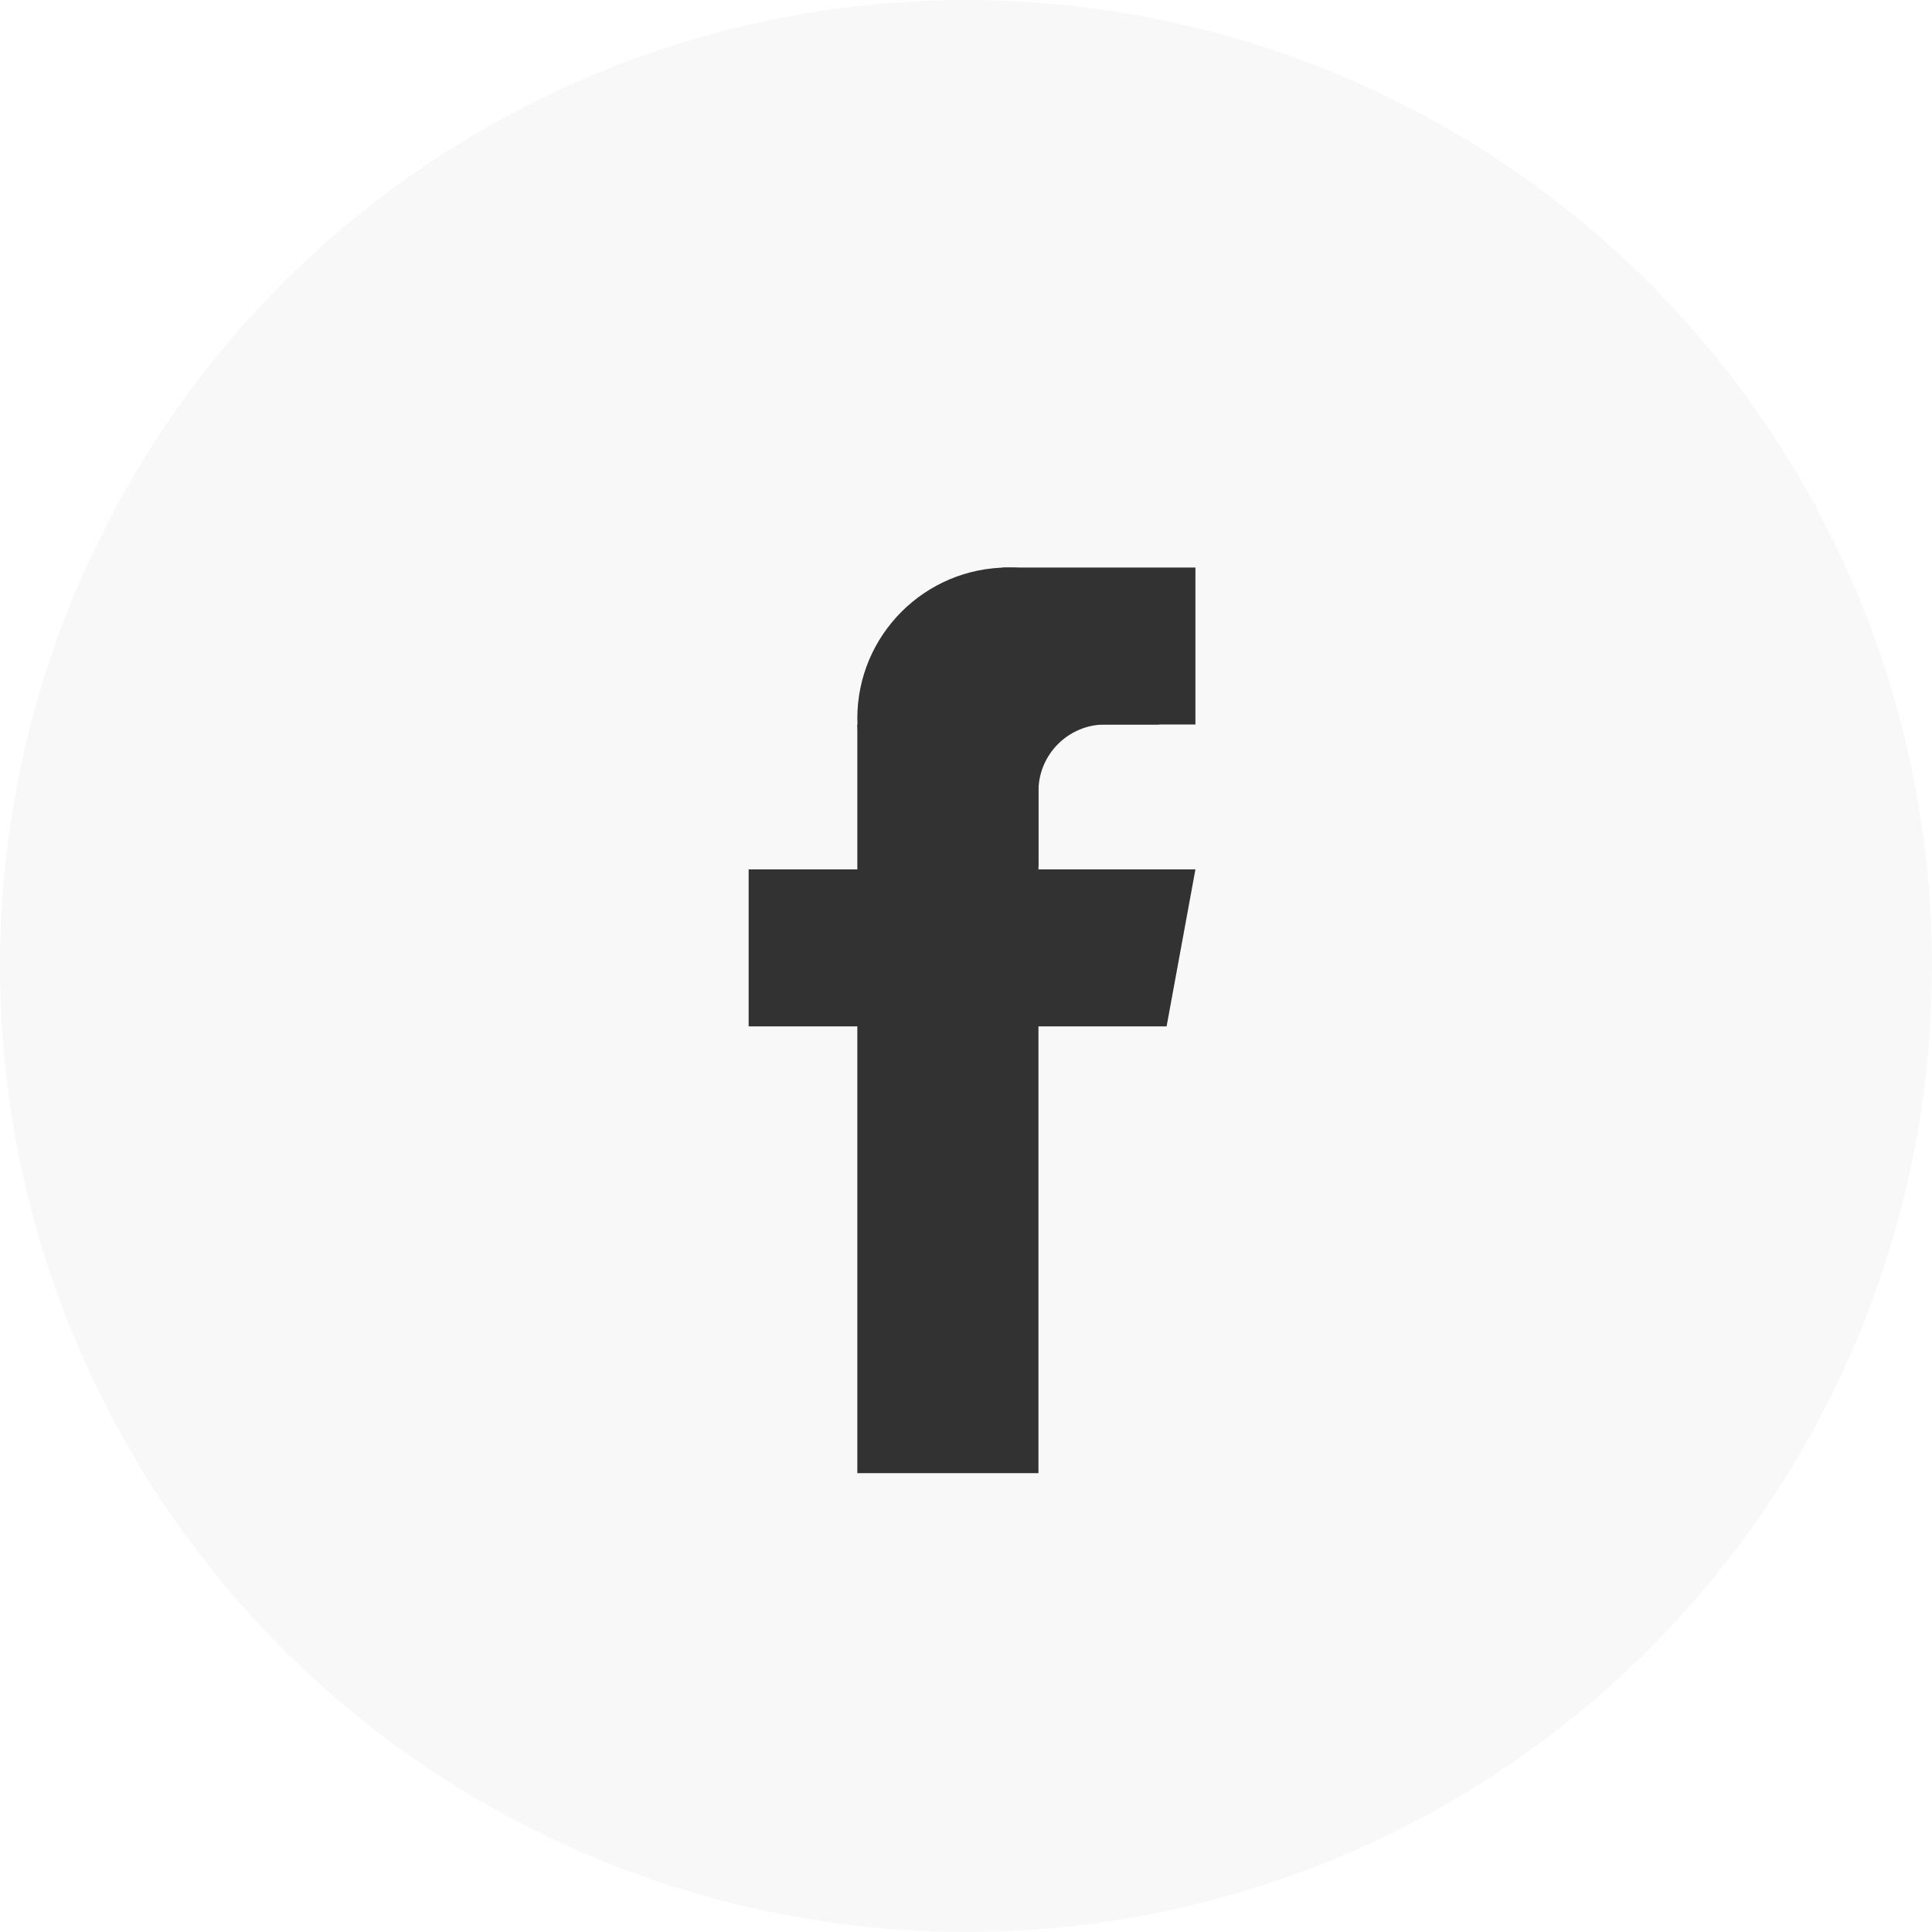 <?xml version="1.0" encoding="UTF-8"?>
<svg width="160px" height="160px" viewBox="0 0 160 160" version="1.1" xmlns="http://www.w3.org/2000/svg" xmlns:xlink="http://www.w3.org/1999/xlink">
    <!-- Generator: Sketch 61 (89581) - https://sketch.com -->
    <title>ic_huaweiid_facebook</title>
    <desc>Created with Sketch.</desc>
    <g id="ic_huaweiid_facebook" stroke="none" stroke-width="1" fill="none" fill-rule="evenodd">
        <g id="bg"></g>
        <g id="Group" transform="translate(7, 0)" fill="#000000">
            <g id="grid/item/entrances/icon" transform="translate(-7, 0)" fill-opacity="0.03">
                <circle id="Oval-3-Copy-2" cx="80" cy="80" r="80"></circle>
            </g>
            <g id="Group-8" opacity="0.8" transform="translate(55, 47)">
                <rect id="Rectangle-1320" x="21" y="0" width="16" height="13"></rect>
                <rect id="Rectangle-1320" x="9" y="13" width="15" height="62"></rect>
                <polygon id="Rectangle-1320" points="0 25 37 25 34.613 38 0 38"></polygon>
                <path d="M21.5,0 C28.404,0 34,5.596 34,12.5 C34,12.668 33.997,12.835 33.99,13.001 L29.527,13 C26.475,13 24,15.475 24,18.527 L24,18.527 L24,24.473 C24,24.565 24.002,24.657 24.007,24.748 C23.198,24.913 22.359,25 21.5,25 C14.596,25 9,19.404 9,12.5 C9,5.596 14.596,0 21.5,0 Z" id="Combined-Shape"></path>
            </g>
        </g>
    </g>
</svg>